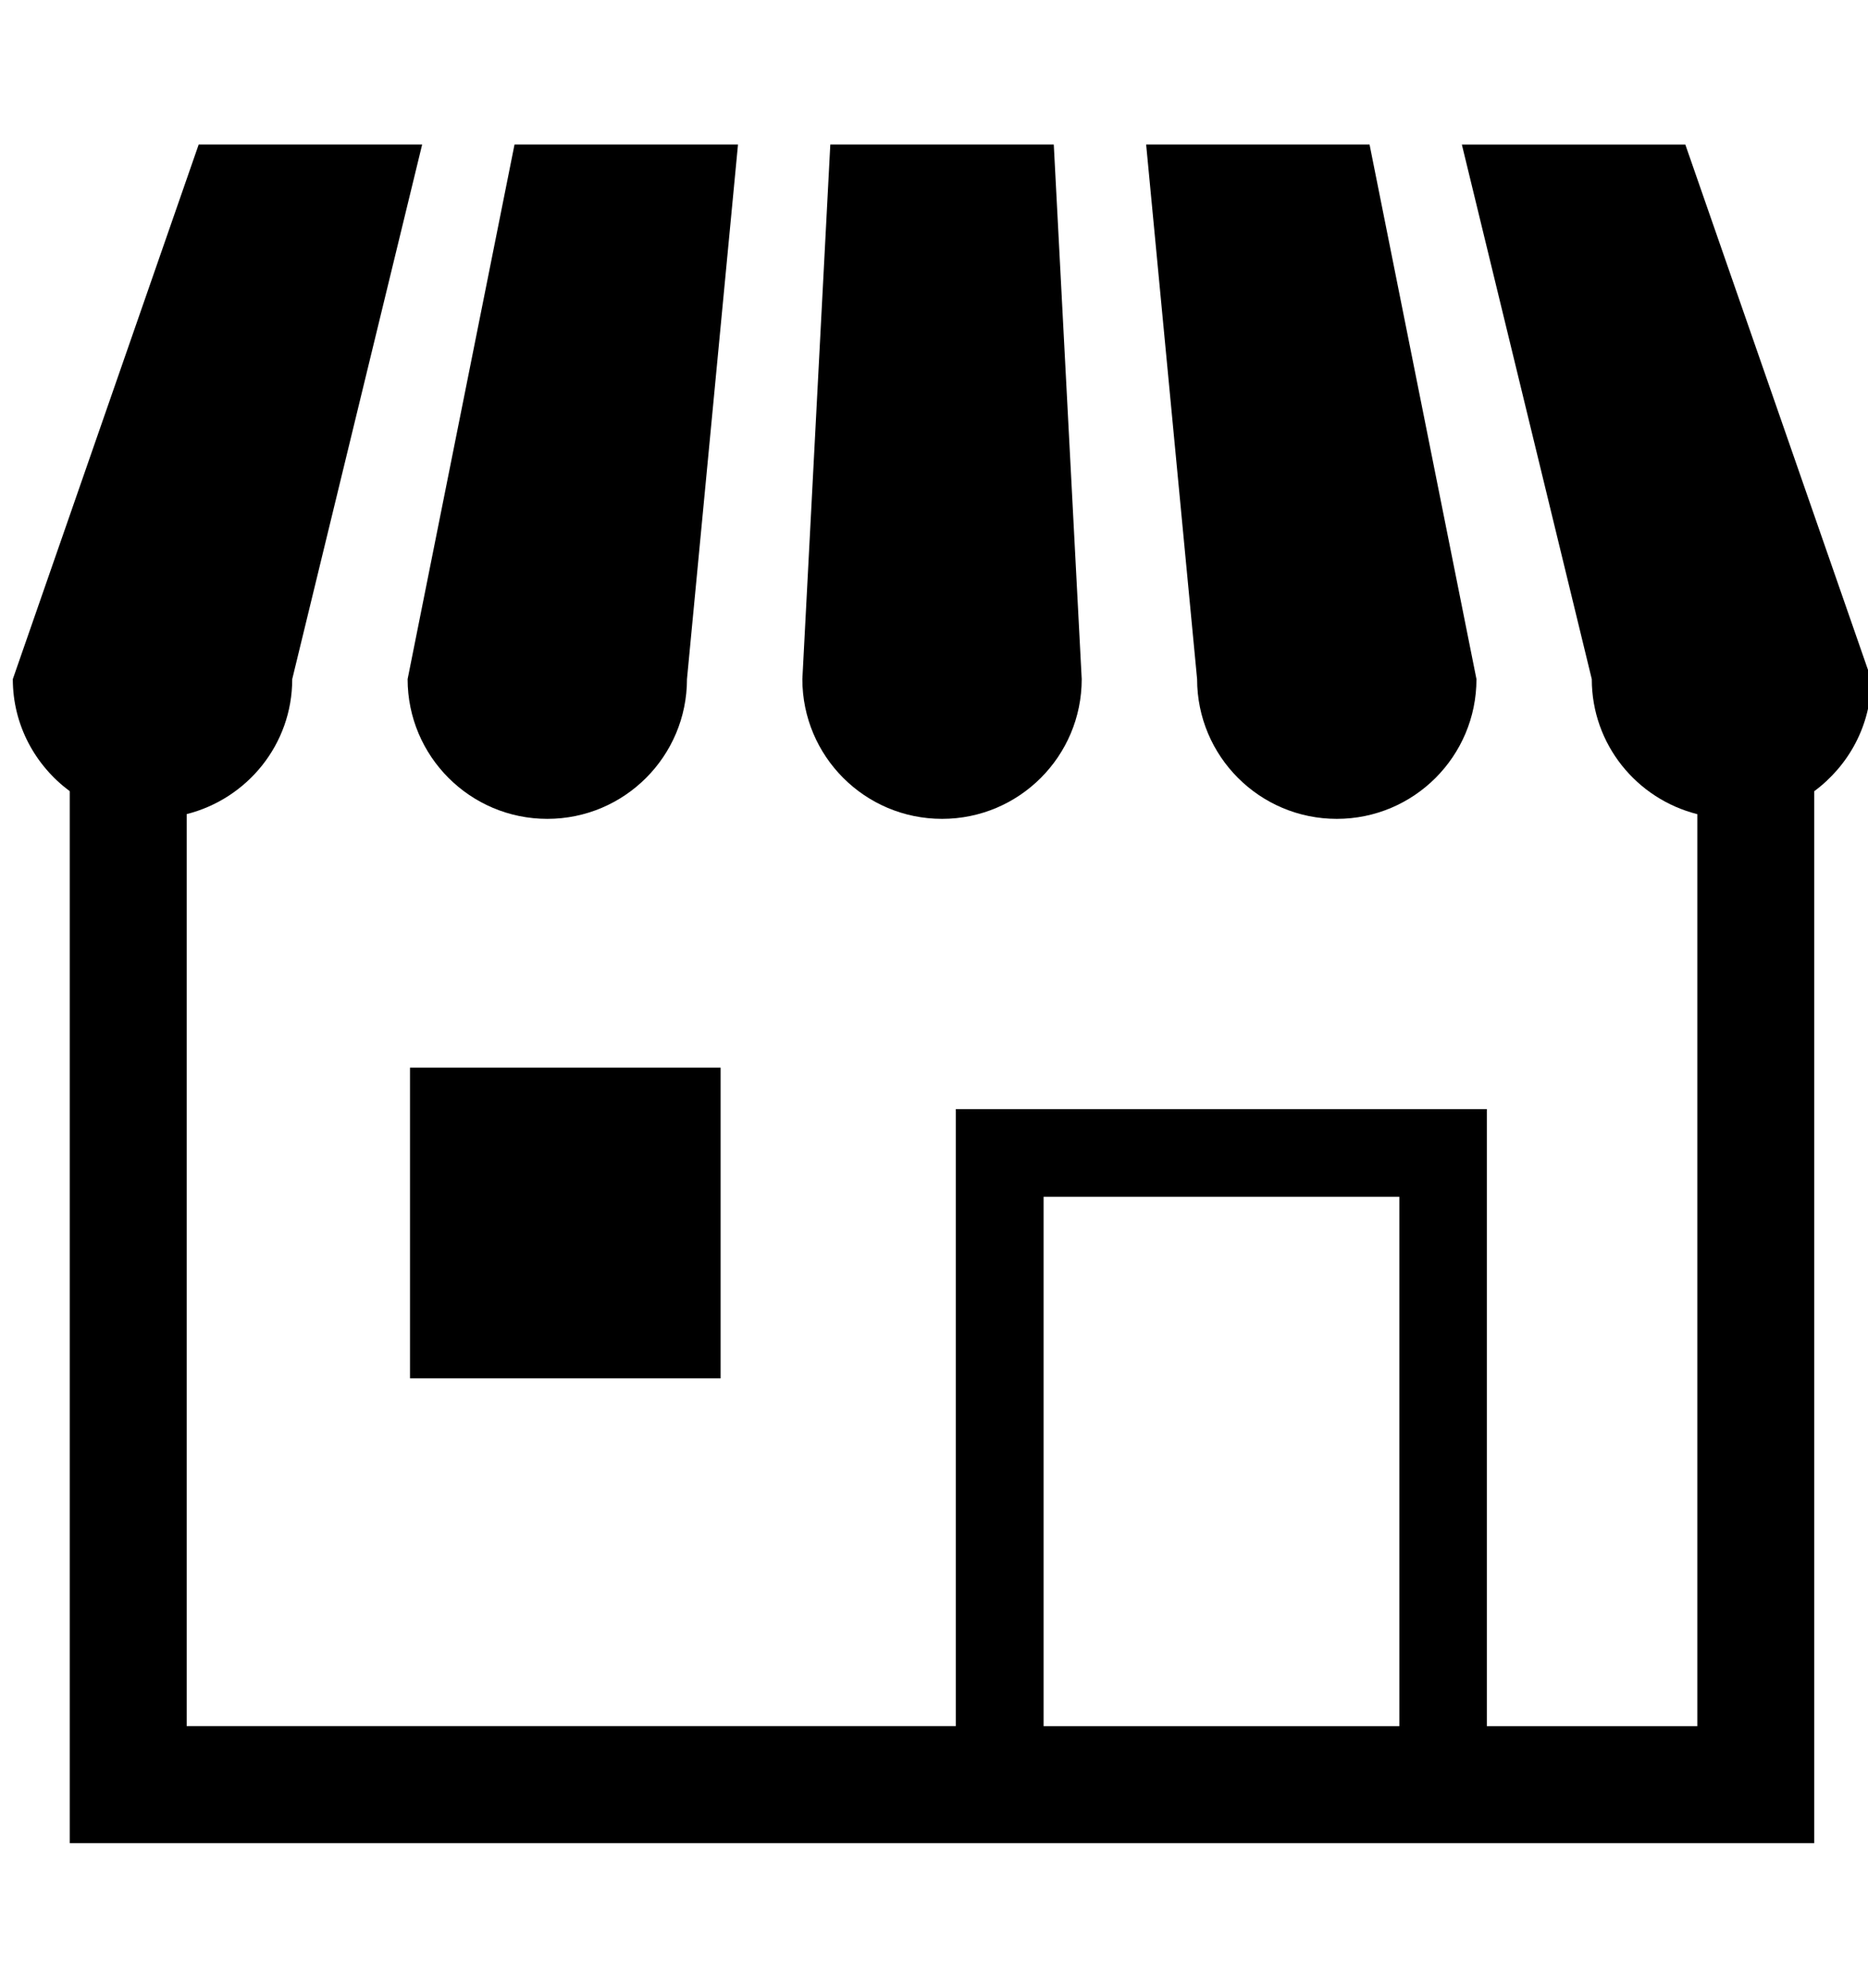<?xml version="1.0" encoding="utf-8"?>
<!-- Generator: Adobe Illustrator 16.0.3, SVG Export Plug-In . SVG Version: 6.00 Build 0)  -->
<!DOCTYPE svg PUBLIC "-//W3C//DTD SVG 1.1//EN" "http://www.w3.org/Graphics/SVG/1.1/DTD/svg11.dtd">
<svg version="1.1" id="_x32_" xmlns="http://www.w3.org/2000/svg" xmlns:xlink="http://www.w3.org/1999/xlink" x="0px" y="0px"
	 width="31.488px" height="33.498px" viewBox="0 0 31.488 33.498" enable-background="new 0 0 31.488 33.498" xml:space="preserve">
<g>
	<path d="M9.226,13.8c1.3,0,2.354-1.055,2.354-2.355l0.86-9.009H8.673l-1.802,9.009C6.871,12.746,7.926,13.8,9.226,13.8z"/>
	<path d="M15.88,13.8c1.3,0,2.354-1.055,2.354-2.355l-0.471-9.009h-3.767l-0.471,9.009C13.525,12.746,14.579,13.8,15.88,13.8z"/>
	<path d="M22.534,13.8c1.3,0,2.354-1.055,2.354-2.355l-1.802-9.009H19.32l0.859,9.009C20.179,12.746,21.233,13.8,22.534,13.8z"/>
	<path d="M28.409,2.437h-3.767l2.19,9.009c0,1.101,0.759,2.018,1.779,2.275v15.37h-3.548V18.691h-8.951v10.399H3.147v-15.37
		c1.021-0.258,1.779-1.175,1.779-2.275l2.19-9.009H3.349l-3.133,9.009c0,0.776,0.38,1.459,0.96,1.889v17.728h29.406V13.334
		c0.579-0.429,0.96-1.112,0.96-1.889L28.409,2.437z M23.588,29.091h-5.997v-8.922h5.997V29.091z"/>
	<rect x="6.911" y="17.993" width="5.236" height="5.236"/>
</g>
</svg>
